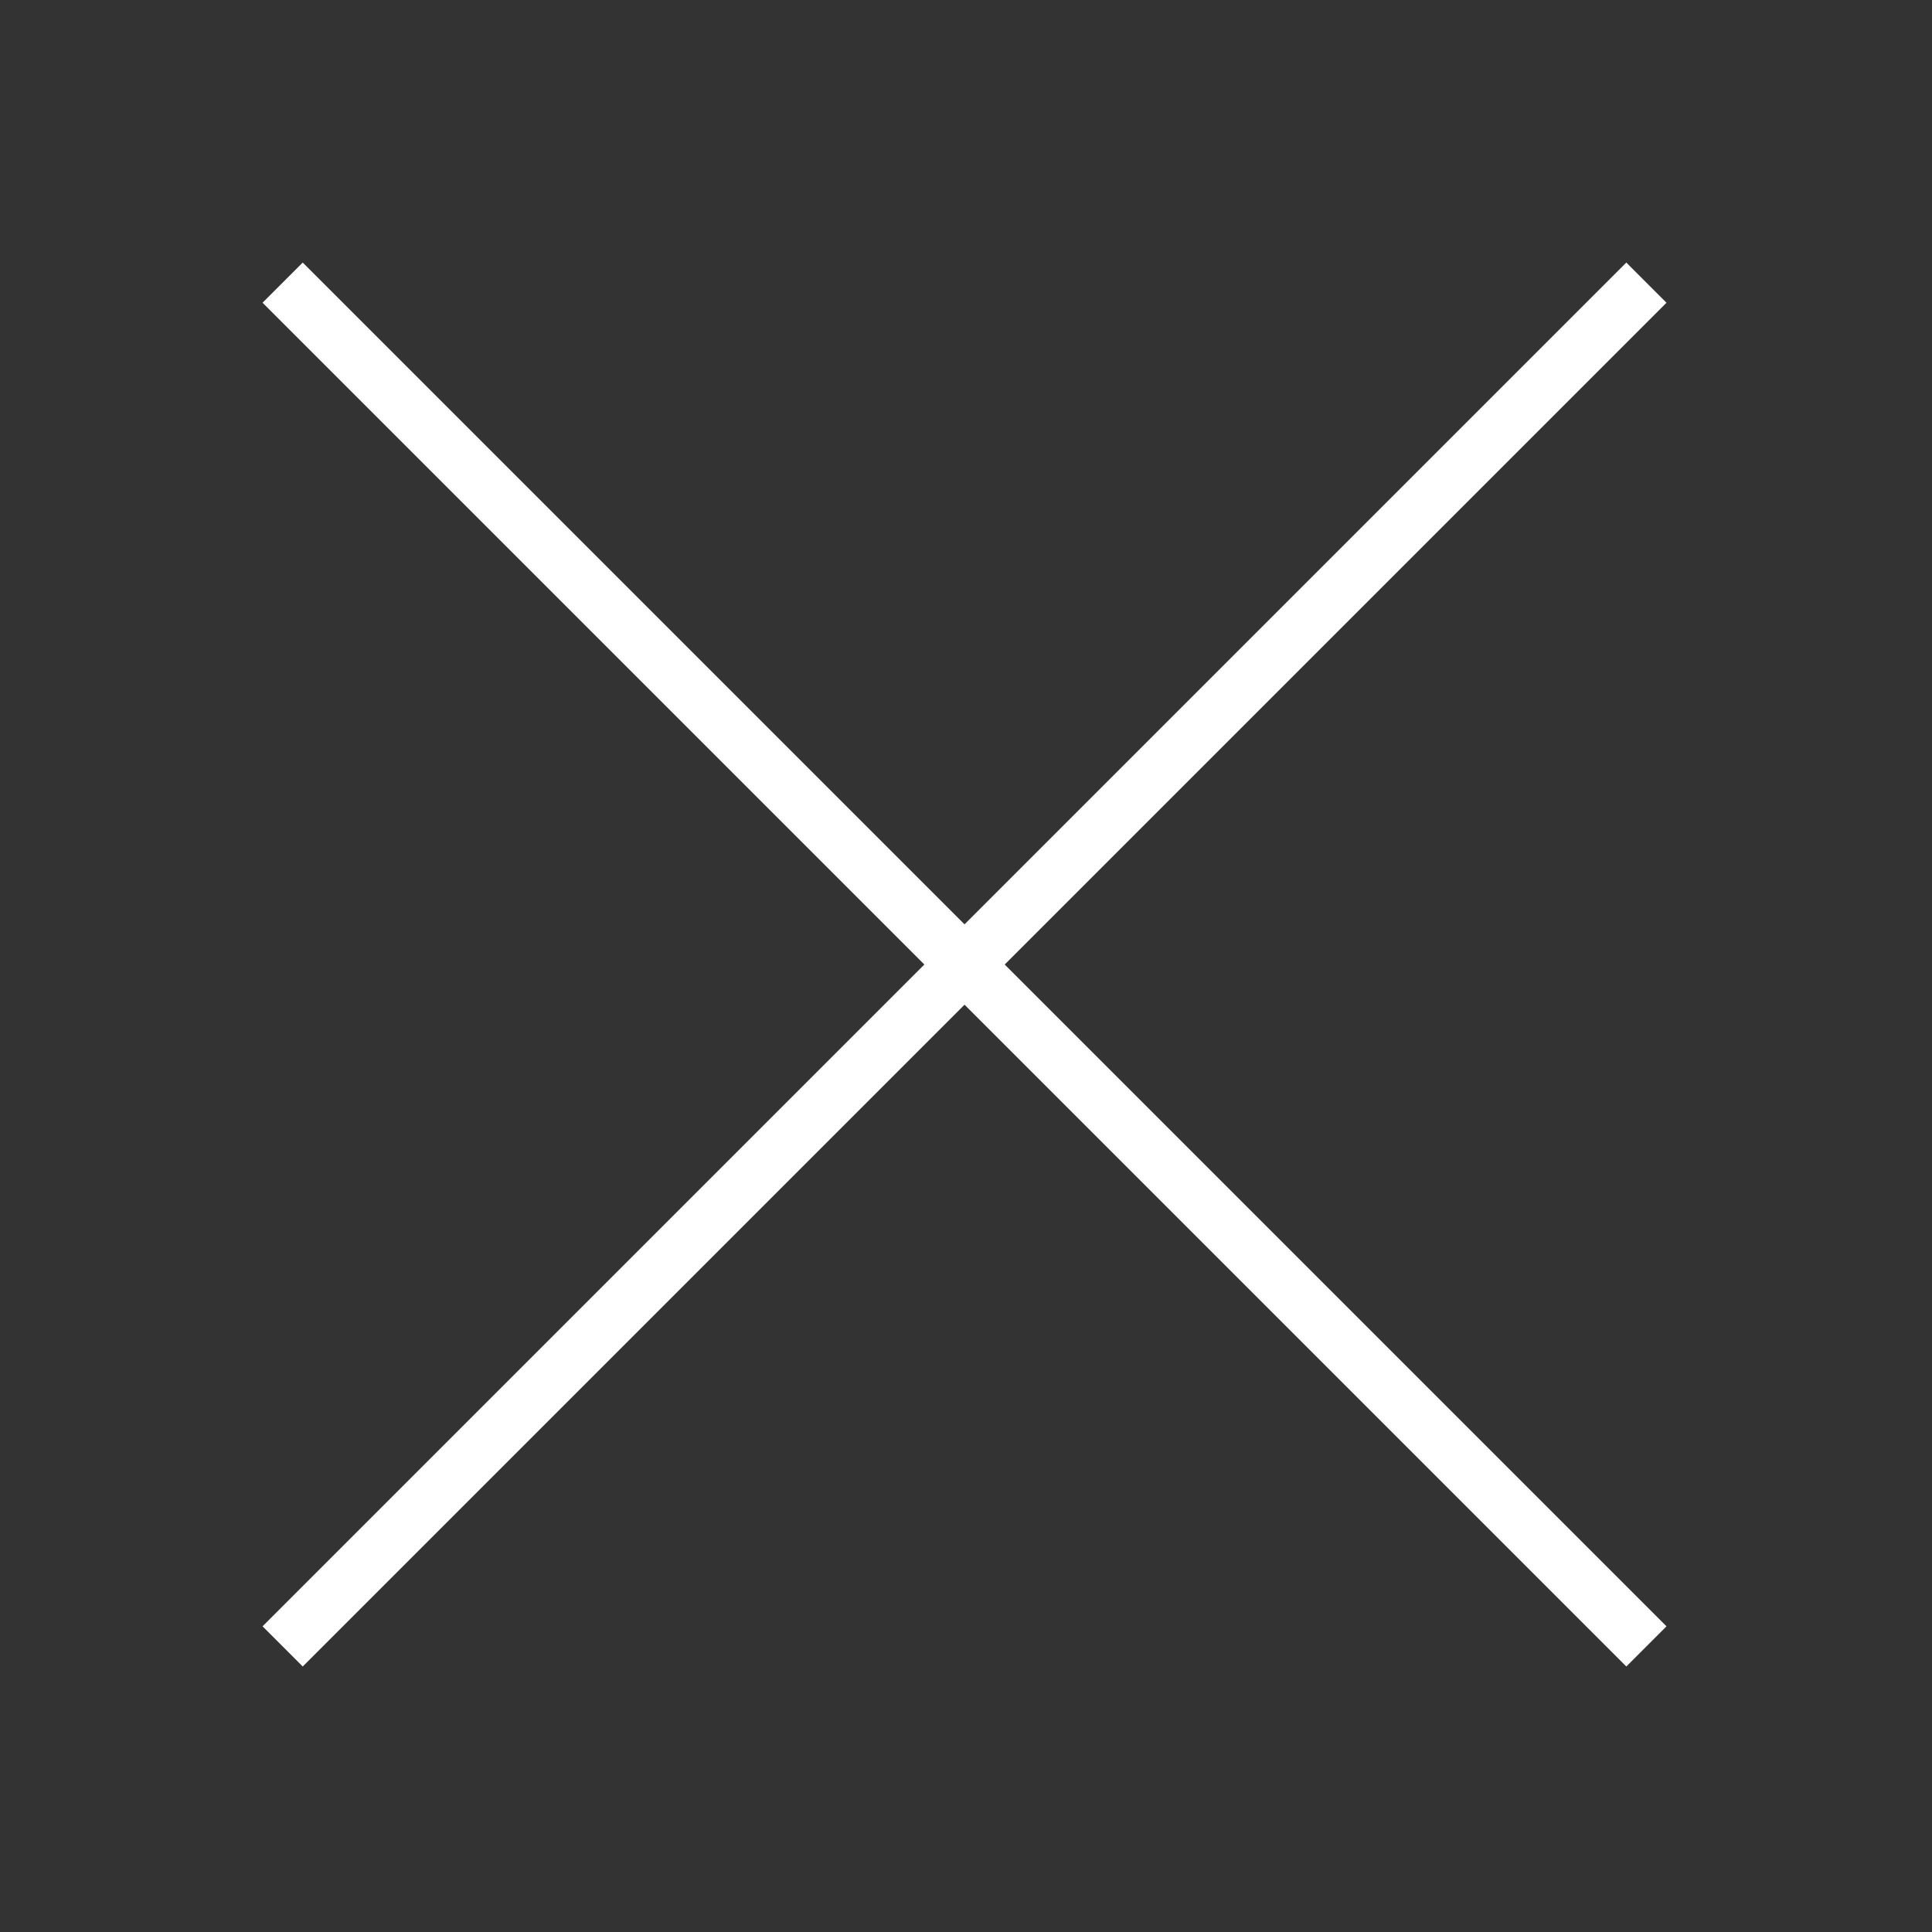 <?xml version="1.0" encoding="utf-8"?>
<!-- Generator: Adobe Illustrator 26.4.1, SVG Export Plug-In . SVG Version: 6.00 Build 0)  -->
<svg version="1.1" id="レイヤー_1" xmlns="http://www.w3.org/2000/svg" xmlns:xlink="http://www.w3.org/1999/xlink" x="0px"
	 y="0px" viewBox="0 0 34 34" width="34" height="34" style="enable-background:new 0 0 34 34;" xml:space="preserve">
<rect x="0" y="0" width="34" height="34" fill="#333333" stroke="none"/>
<style type="text/css">
	.st0{fill:none;stroke:#FFFFFF;}
</style>
<g id="グループ_4237" transform="translate(-4.626 1.374)">
	<line id="線_247" class="st0" x1="9.6" y1="27.6" x2="33.6" y2="3.6"/>
	<line id="線_299" class="st0" x1="9.6" y1="3.6" x2="33.6" y2="27.6"/>
</g>
</svg>
